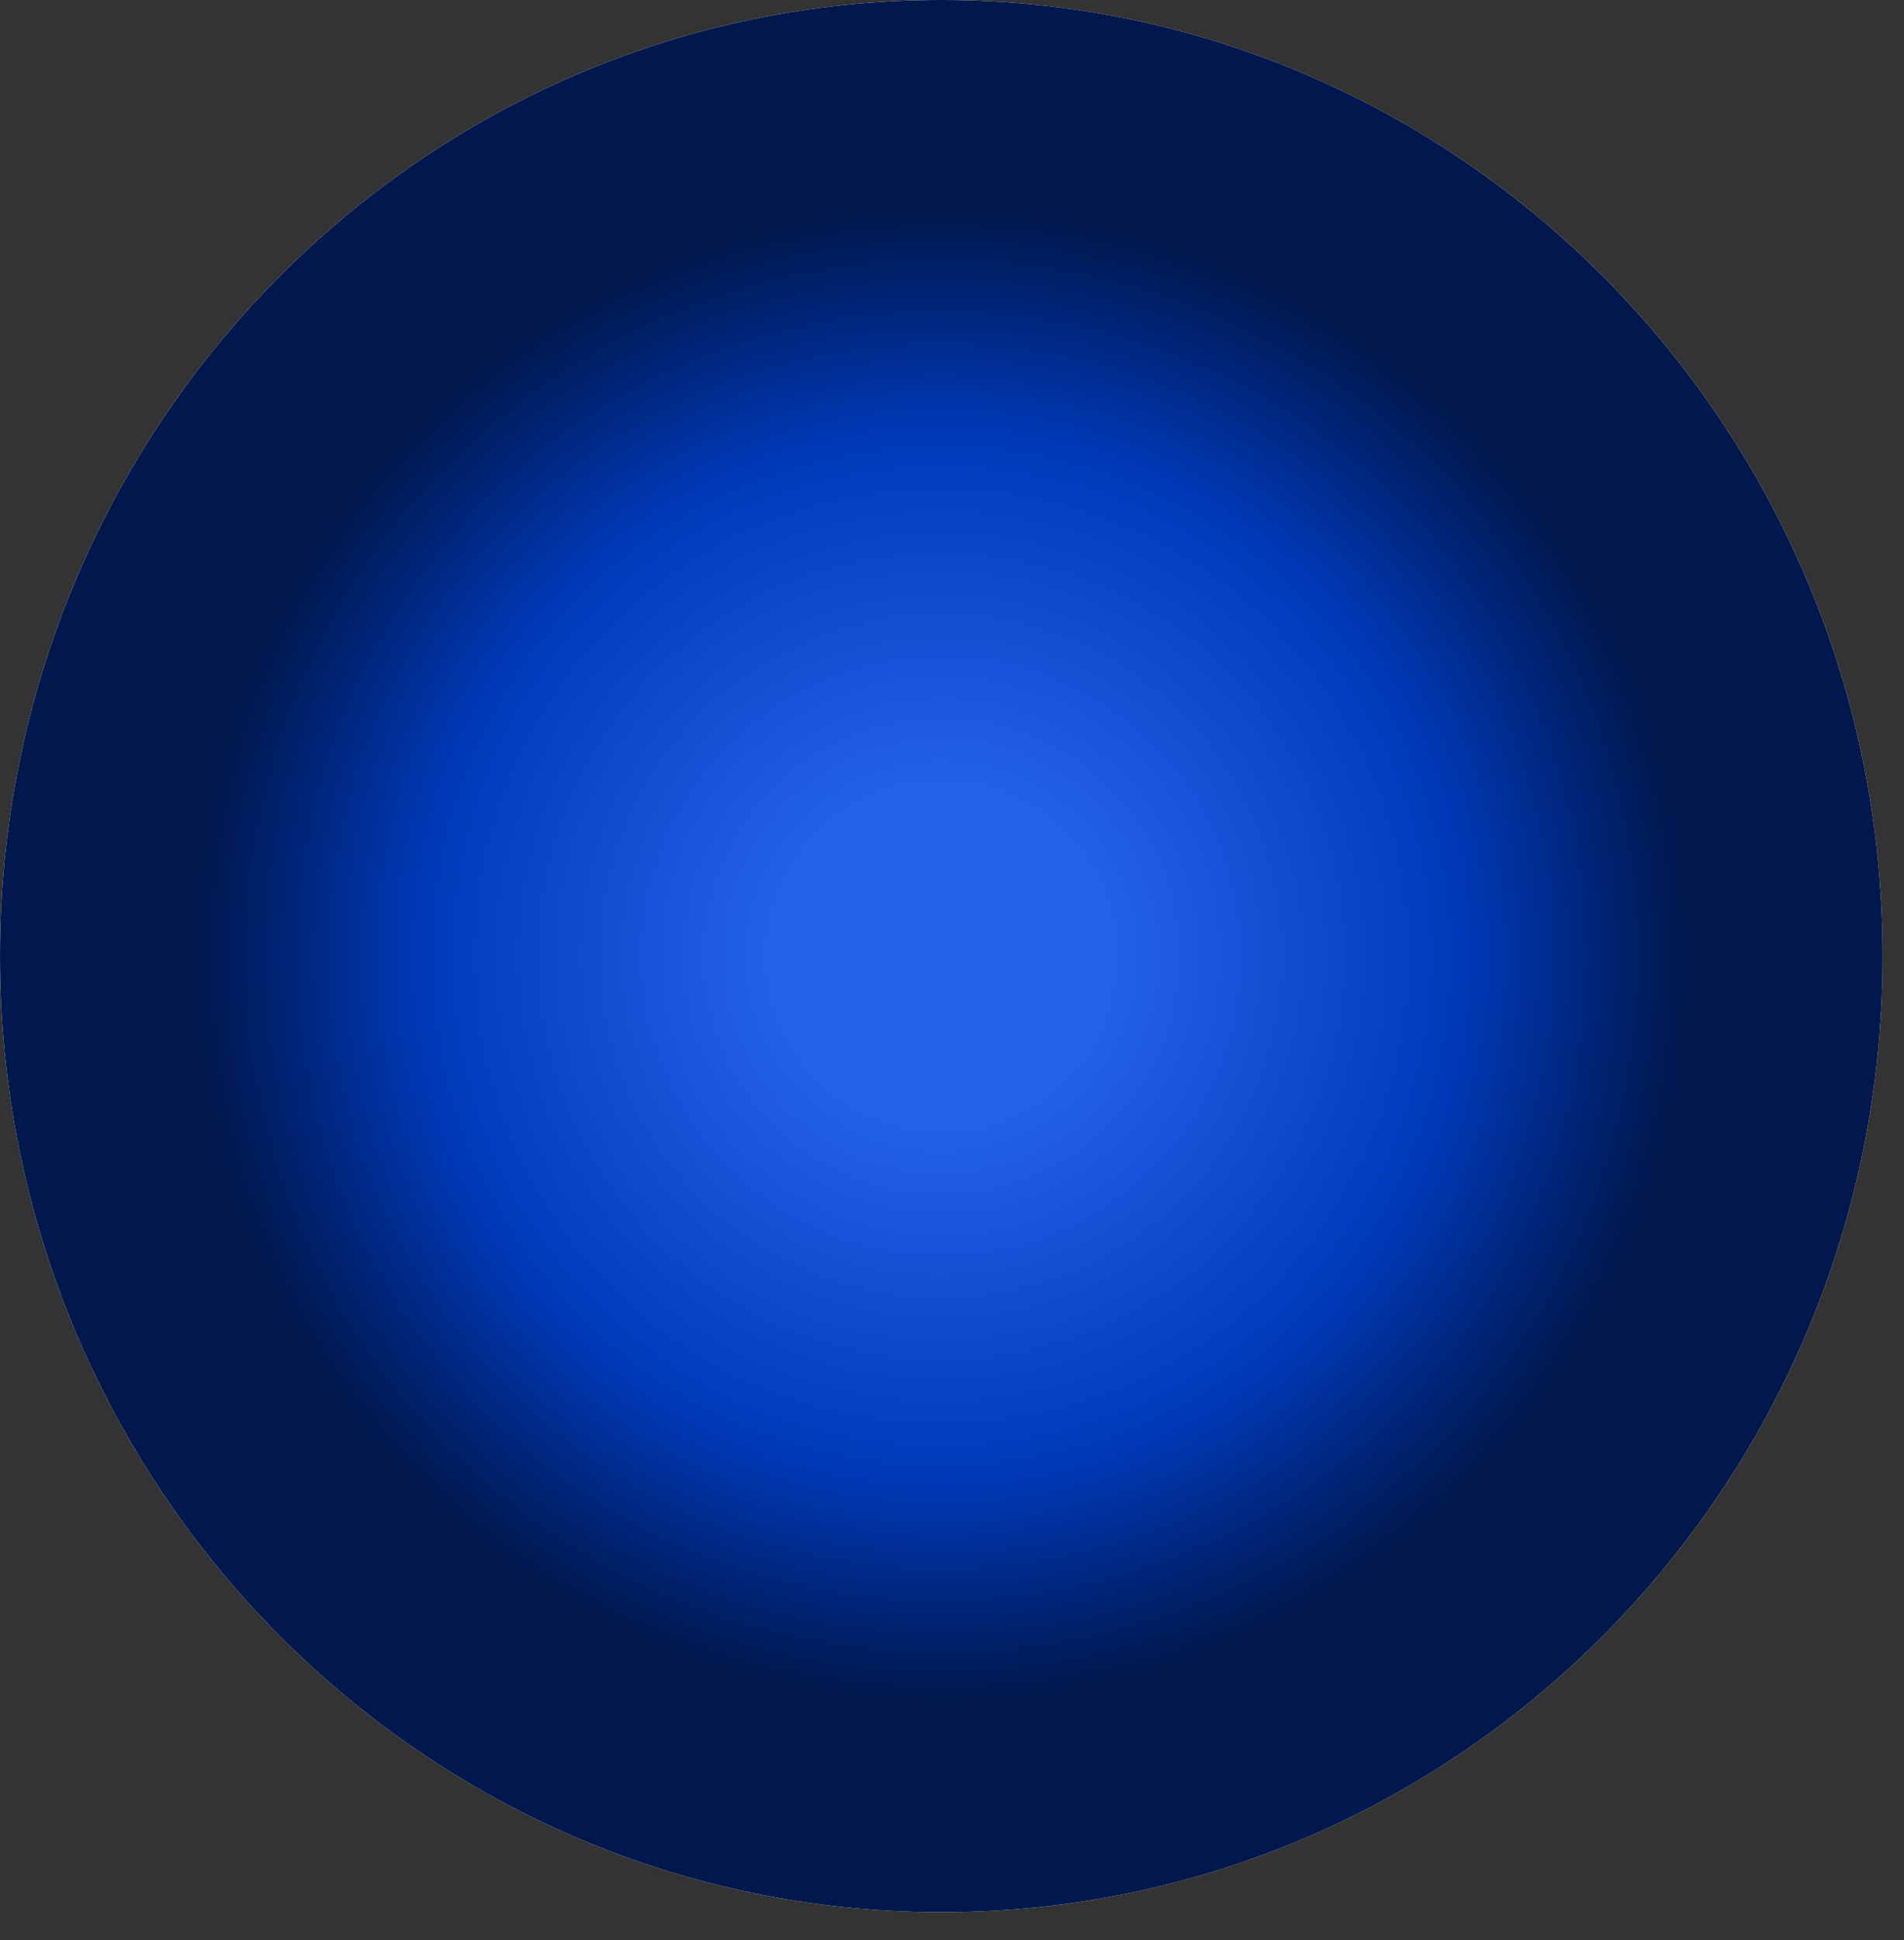 <?xml version="1.0" encoding="utf-8"?>
<svg xmlns="http://www.w3.org/2000/svg" fill="none" height="100%" overflow="visible" preserveAspectRatio="none" style="display: block;" viewBox="0 0 54 55" width="100%">
<rect x="0" y="0" width="54" height="55" fill="#333333" stroke="none"/>
<g id="Group">
<path d="M26.696 -0C41.43 -0 53.393 12.144 53.393 27.102C53.393 42.06 41.43 54.205 26.696 54.205C11.963 54.205 -0 42.06 -0 27.102C-0 12.144 11.963 -0 26.696 -0Z" fill="white" id="Vector"/>
<g id="Vector_2">
</g>
<path d="M26.696 -0C41.43 -0 53.393 12.145 53.393 27.102C53.393 42.06 41.43 54.205 26.696 54.205C11.963 54.205 -0 42.06 -0 27.102C-0 12.145 11.963 -0 26.696 -0Z" fill="url(#paint0_radial_0_3265)" id="Vector_3"/>
</g>
<defs>
<radialGradient cx="0" cy="0" gradientTransform="translate(26.696 27.102) scale(31.296 31.772)" gradientUnits="userSpaceOnUse" id="paint0_radial_0_3265" r="1">
<stop offset="0.14" stop-color="#2563EB"/>
<stop offset="0.47" stop-color="#0039B8"/>
<stop offset="0.67" stop-color="#00184D"/>
</radialGradient>
</defs>
</svg>